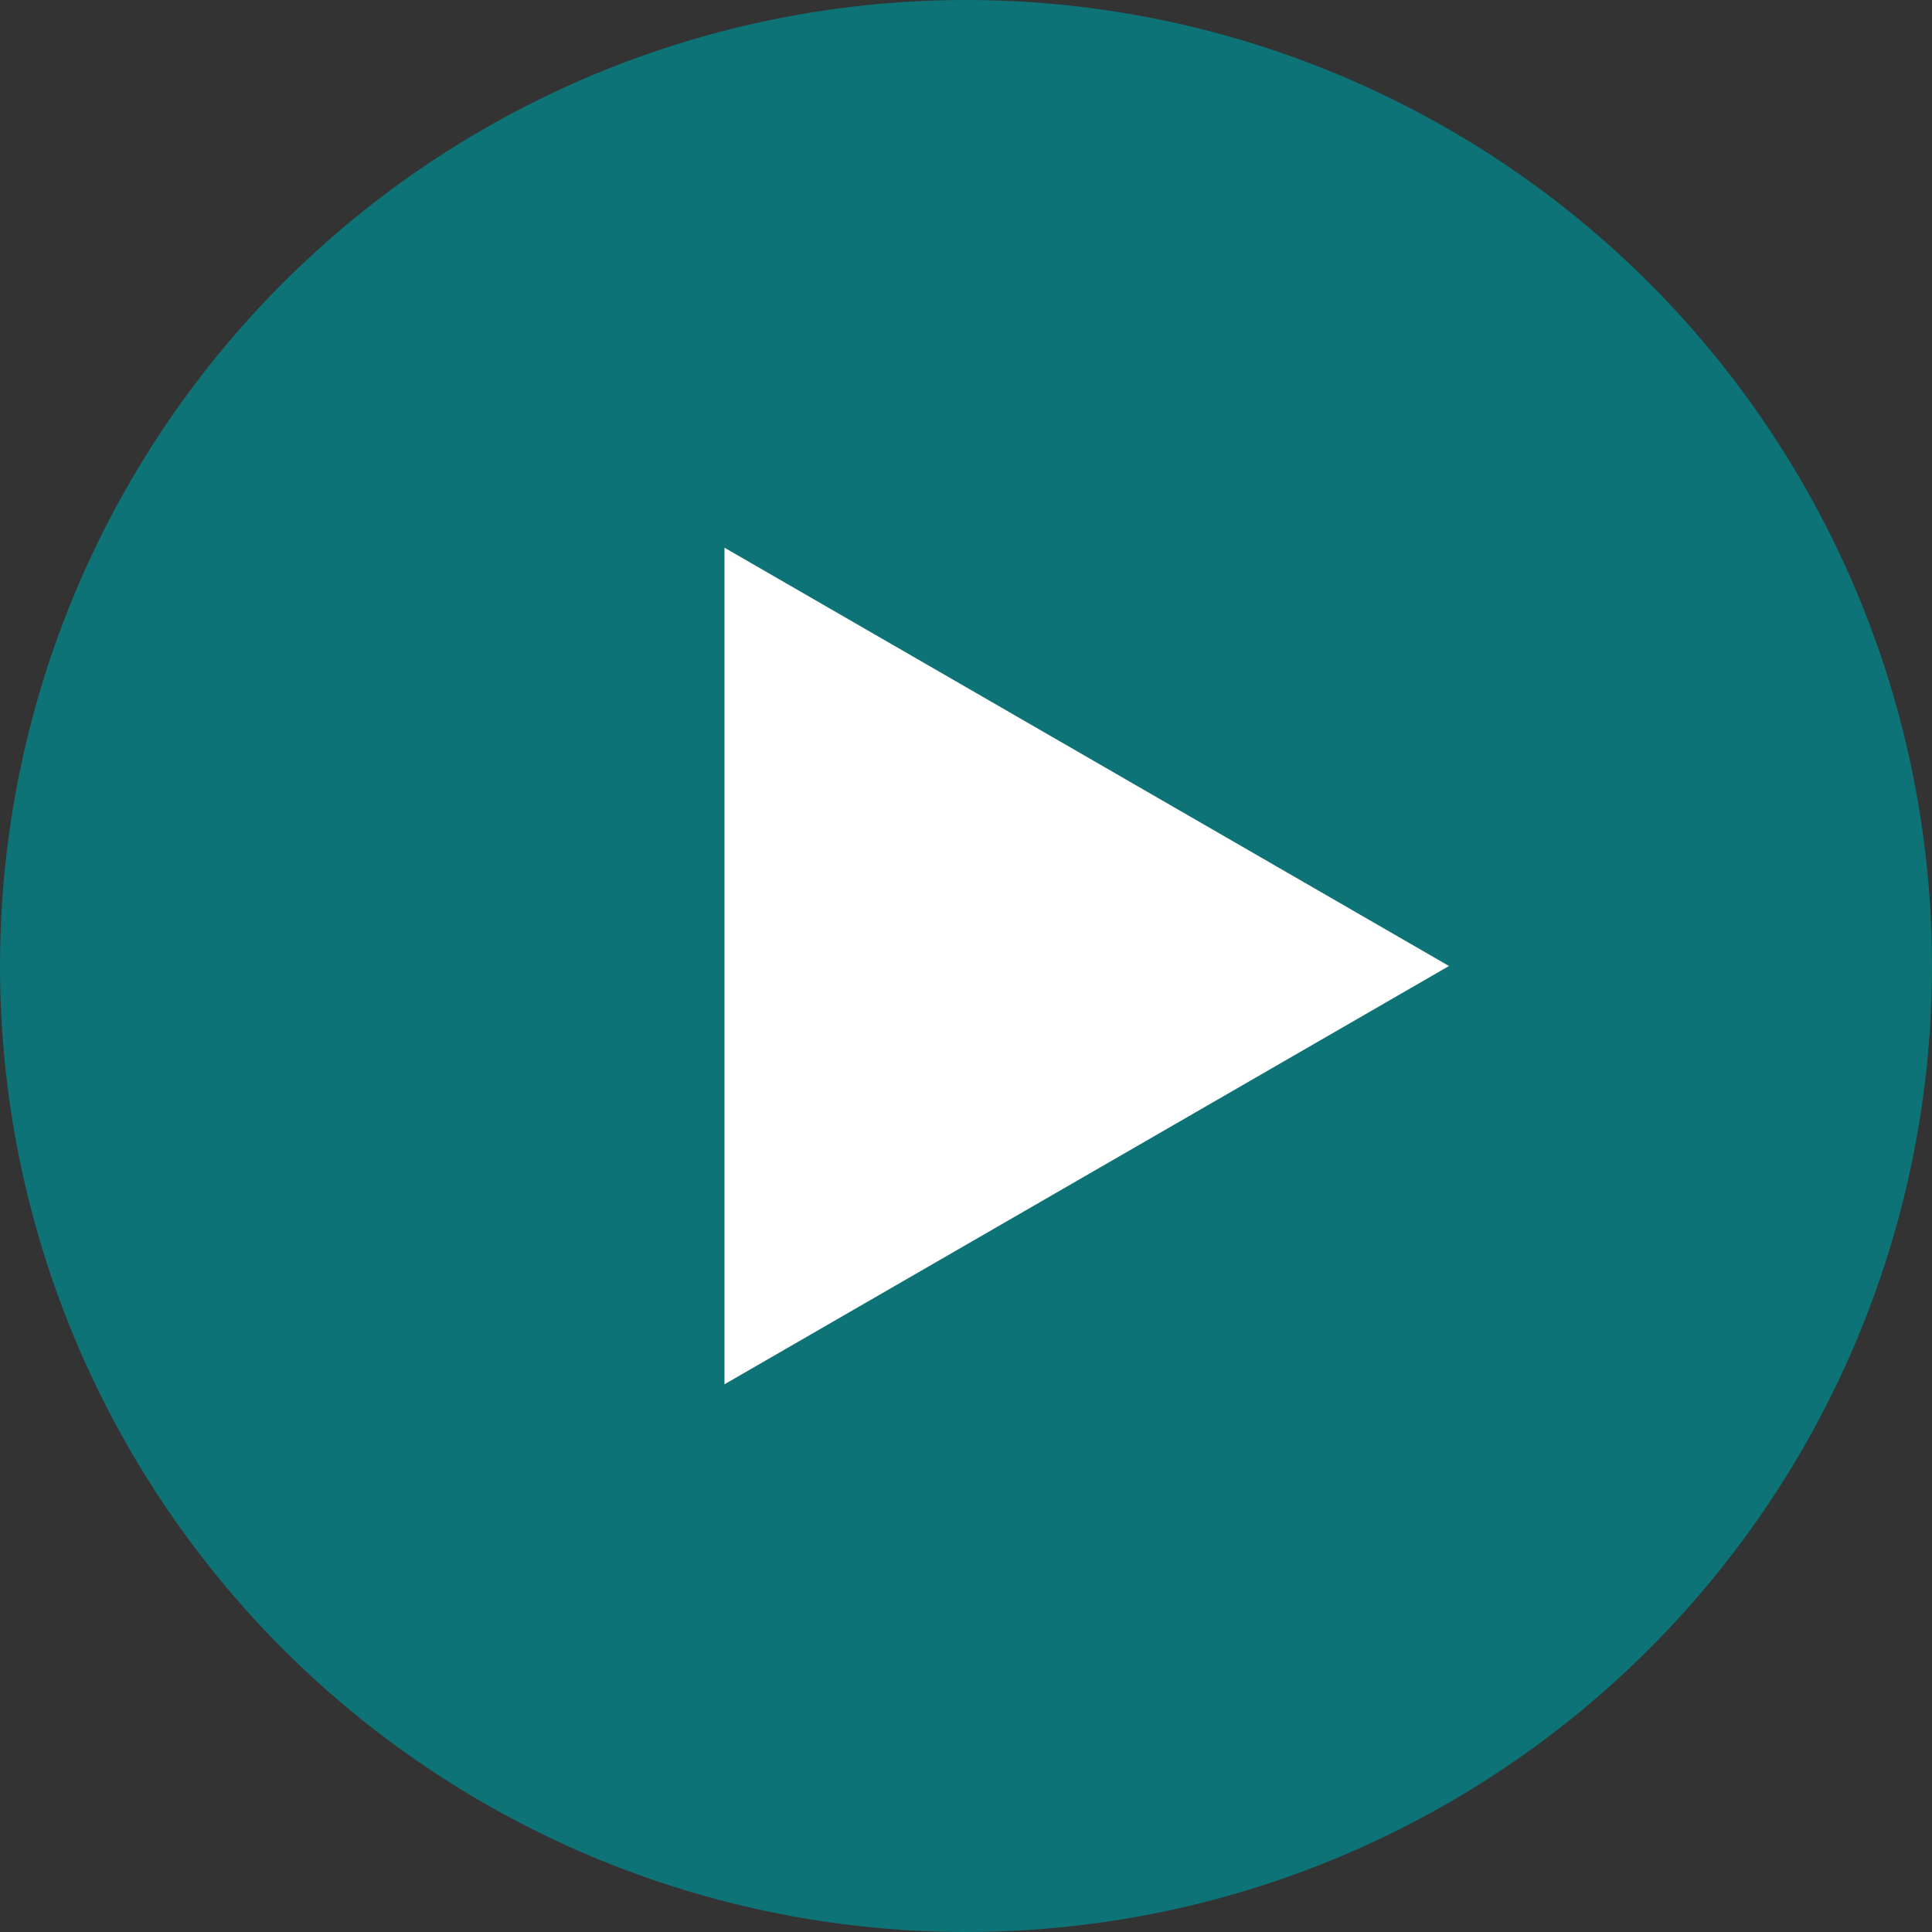 <svg width="52" height="52" viewBox="0 0 52 52" fill="none" xmlns="http://www.w3.org/2000/svg">
<rect x="0" y="0" width="52" height="52" fill="#333333" stroke="none"/>
<circle cx="26" cy="26" r="26" fill="#0D7377"/>
<path d="M39 26L19.5 37.258L19.5 14.742L39 26Z" fill="white"/>
</svg>
